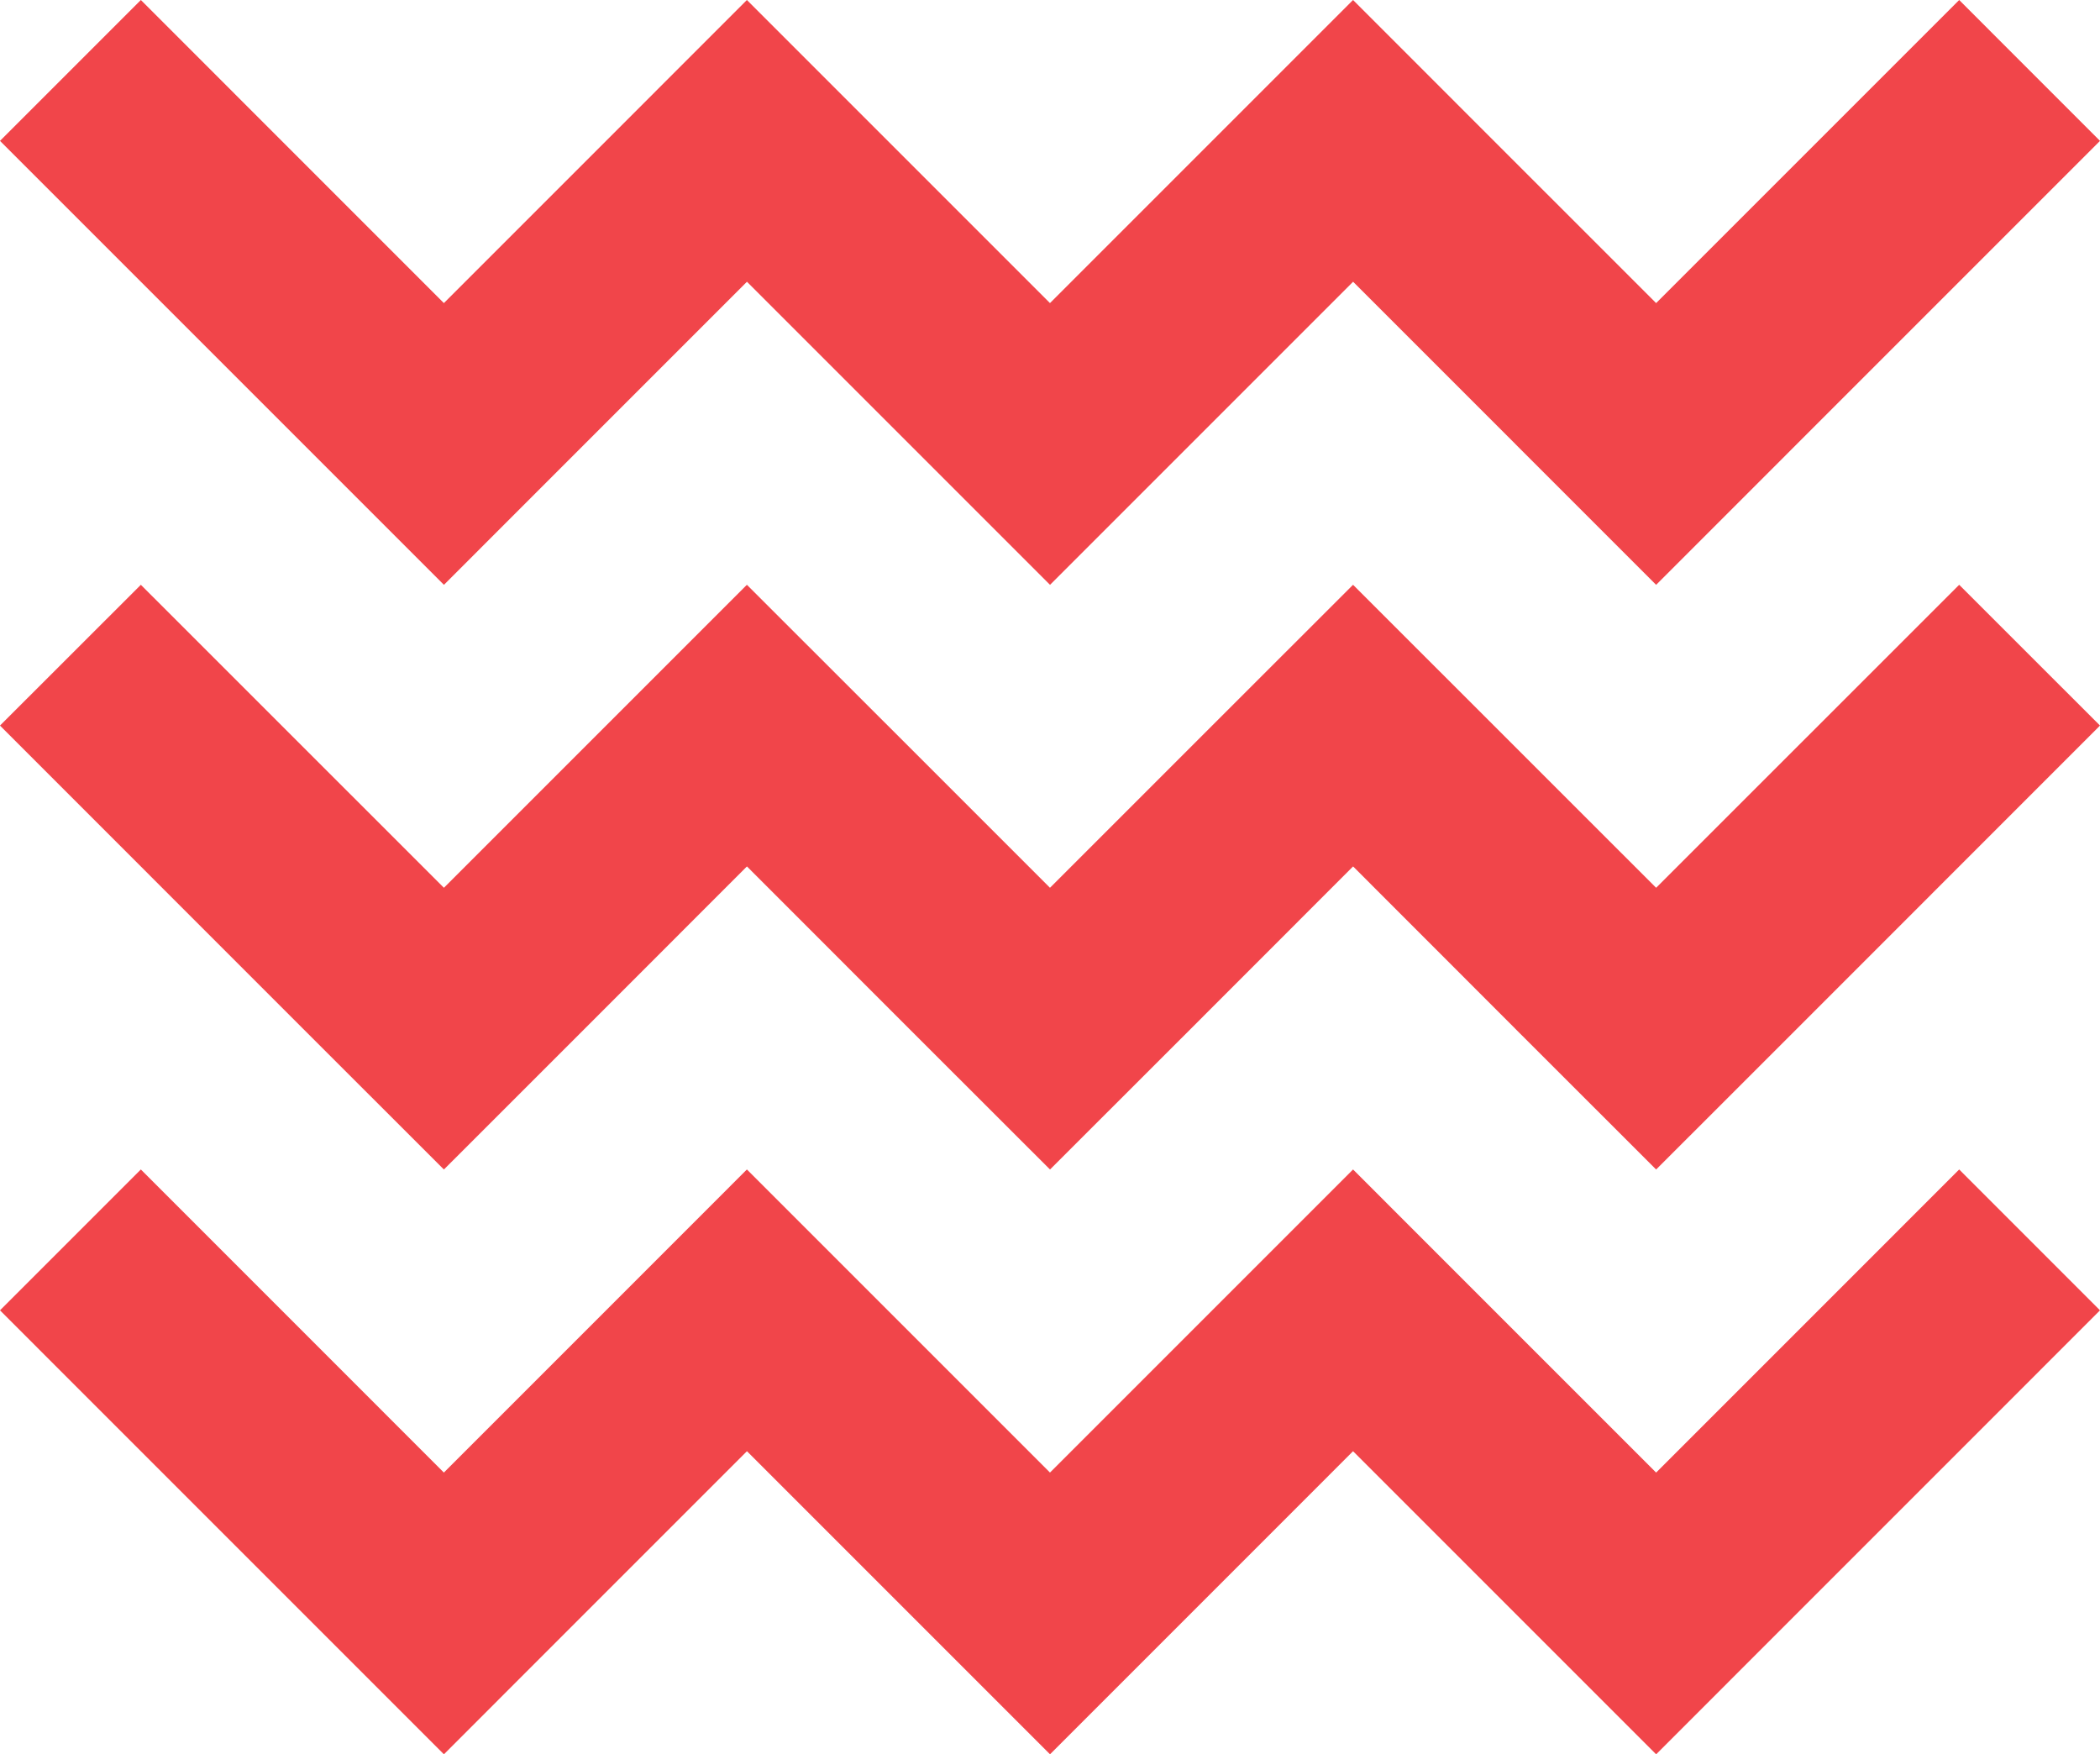 <?xml version="1.0" encoding="UTF-8"?>
<svg xmlns="http://www.w3.org/2000/svg" id="Gruppe_19" data-name="Gruppe 19" width="289.215" height="241.594" viewBox="0 0 289.215 241.594">
  <path id="Pfad_34" data-name="Pfad 34" d="M627.441,141.8l19.4,19.4,19.393-19.4,41.738-41.738-19.393-19.4L646.84,122.4l-22.346-22.34L605.1,80.659l-19.4,19.4-22.34,22.34-22.34-22.34-19.4-19.4-19.393,19.4-22.34,22.34L438.155,80.659l-19.4,19.4L460.494,141.8l19.4,19.4,19.393-19.4,22.34-22.34,22.34,22.34,19.4,19.4,19.4-19.4,22.34-22.34,22.34,22.34Z" transform="translate(-418.756 -80.659)" fill="#f1454a" fill-rule="evenodd"></path>
  <path id="Pfad_35" data-name="Pfad 35" d="M627.441,175.372l19.4,19.385,19.393-19.385,41.738-41.752-19.393-19.386L646.84,155.96l-22.346-22.34L605.1,114.234,585.7,133.62l-22.34,22.34-22.34-22.34-19.4-19.386L502.232,133.62l-22.34,22.34-41.738-41.726-19.4,19.386,41.738,41.752,19.4,19.385,19.393-19.385,22.34-22.353,22.34,22.353,19.4,19.385,19.4-19.385,22.34-22.353,22.34,22.353Z" transform="translate(-418.756 -33.699)" fill="#f1454a" fill-rule="evenodd"></path>
  <path id="Pfad_36" data-name="Pfad 36" d="M627.441,208.942l19.4,19.4,19.393-19.4L707.971,167.2l-19.393-19.4L646.84,189.542,624.494,167.2,605.1,147.8l-19.4,19.4-22.34,22.34-22.34-22.34-19.4-19.4-19.393,19.4-22.34,22.34L438.155,147.8l-19.4,19.4,41.738,41.739,19.4,19.4,19.393-19.4,22.34-22.34,22.34,22.34,19.4,19.4,19.4-19.4L605.1,186.6l22.34,22.34Z" transform="translate(-418.756 13.254)" fill="#f1454a" fill-rule="evenodd"></path>
</svg>
